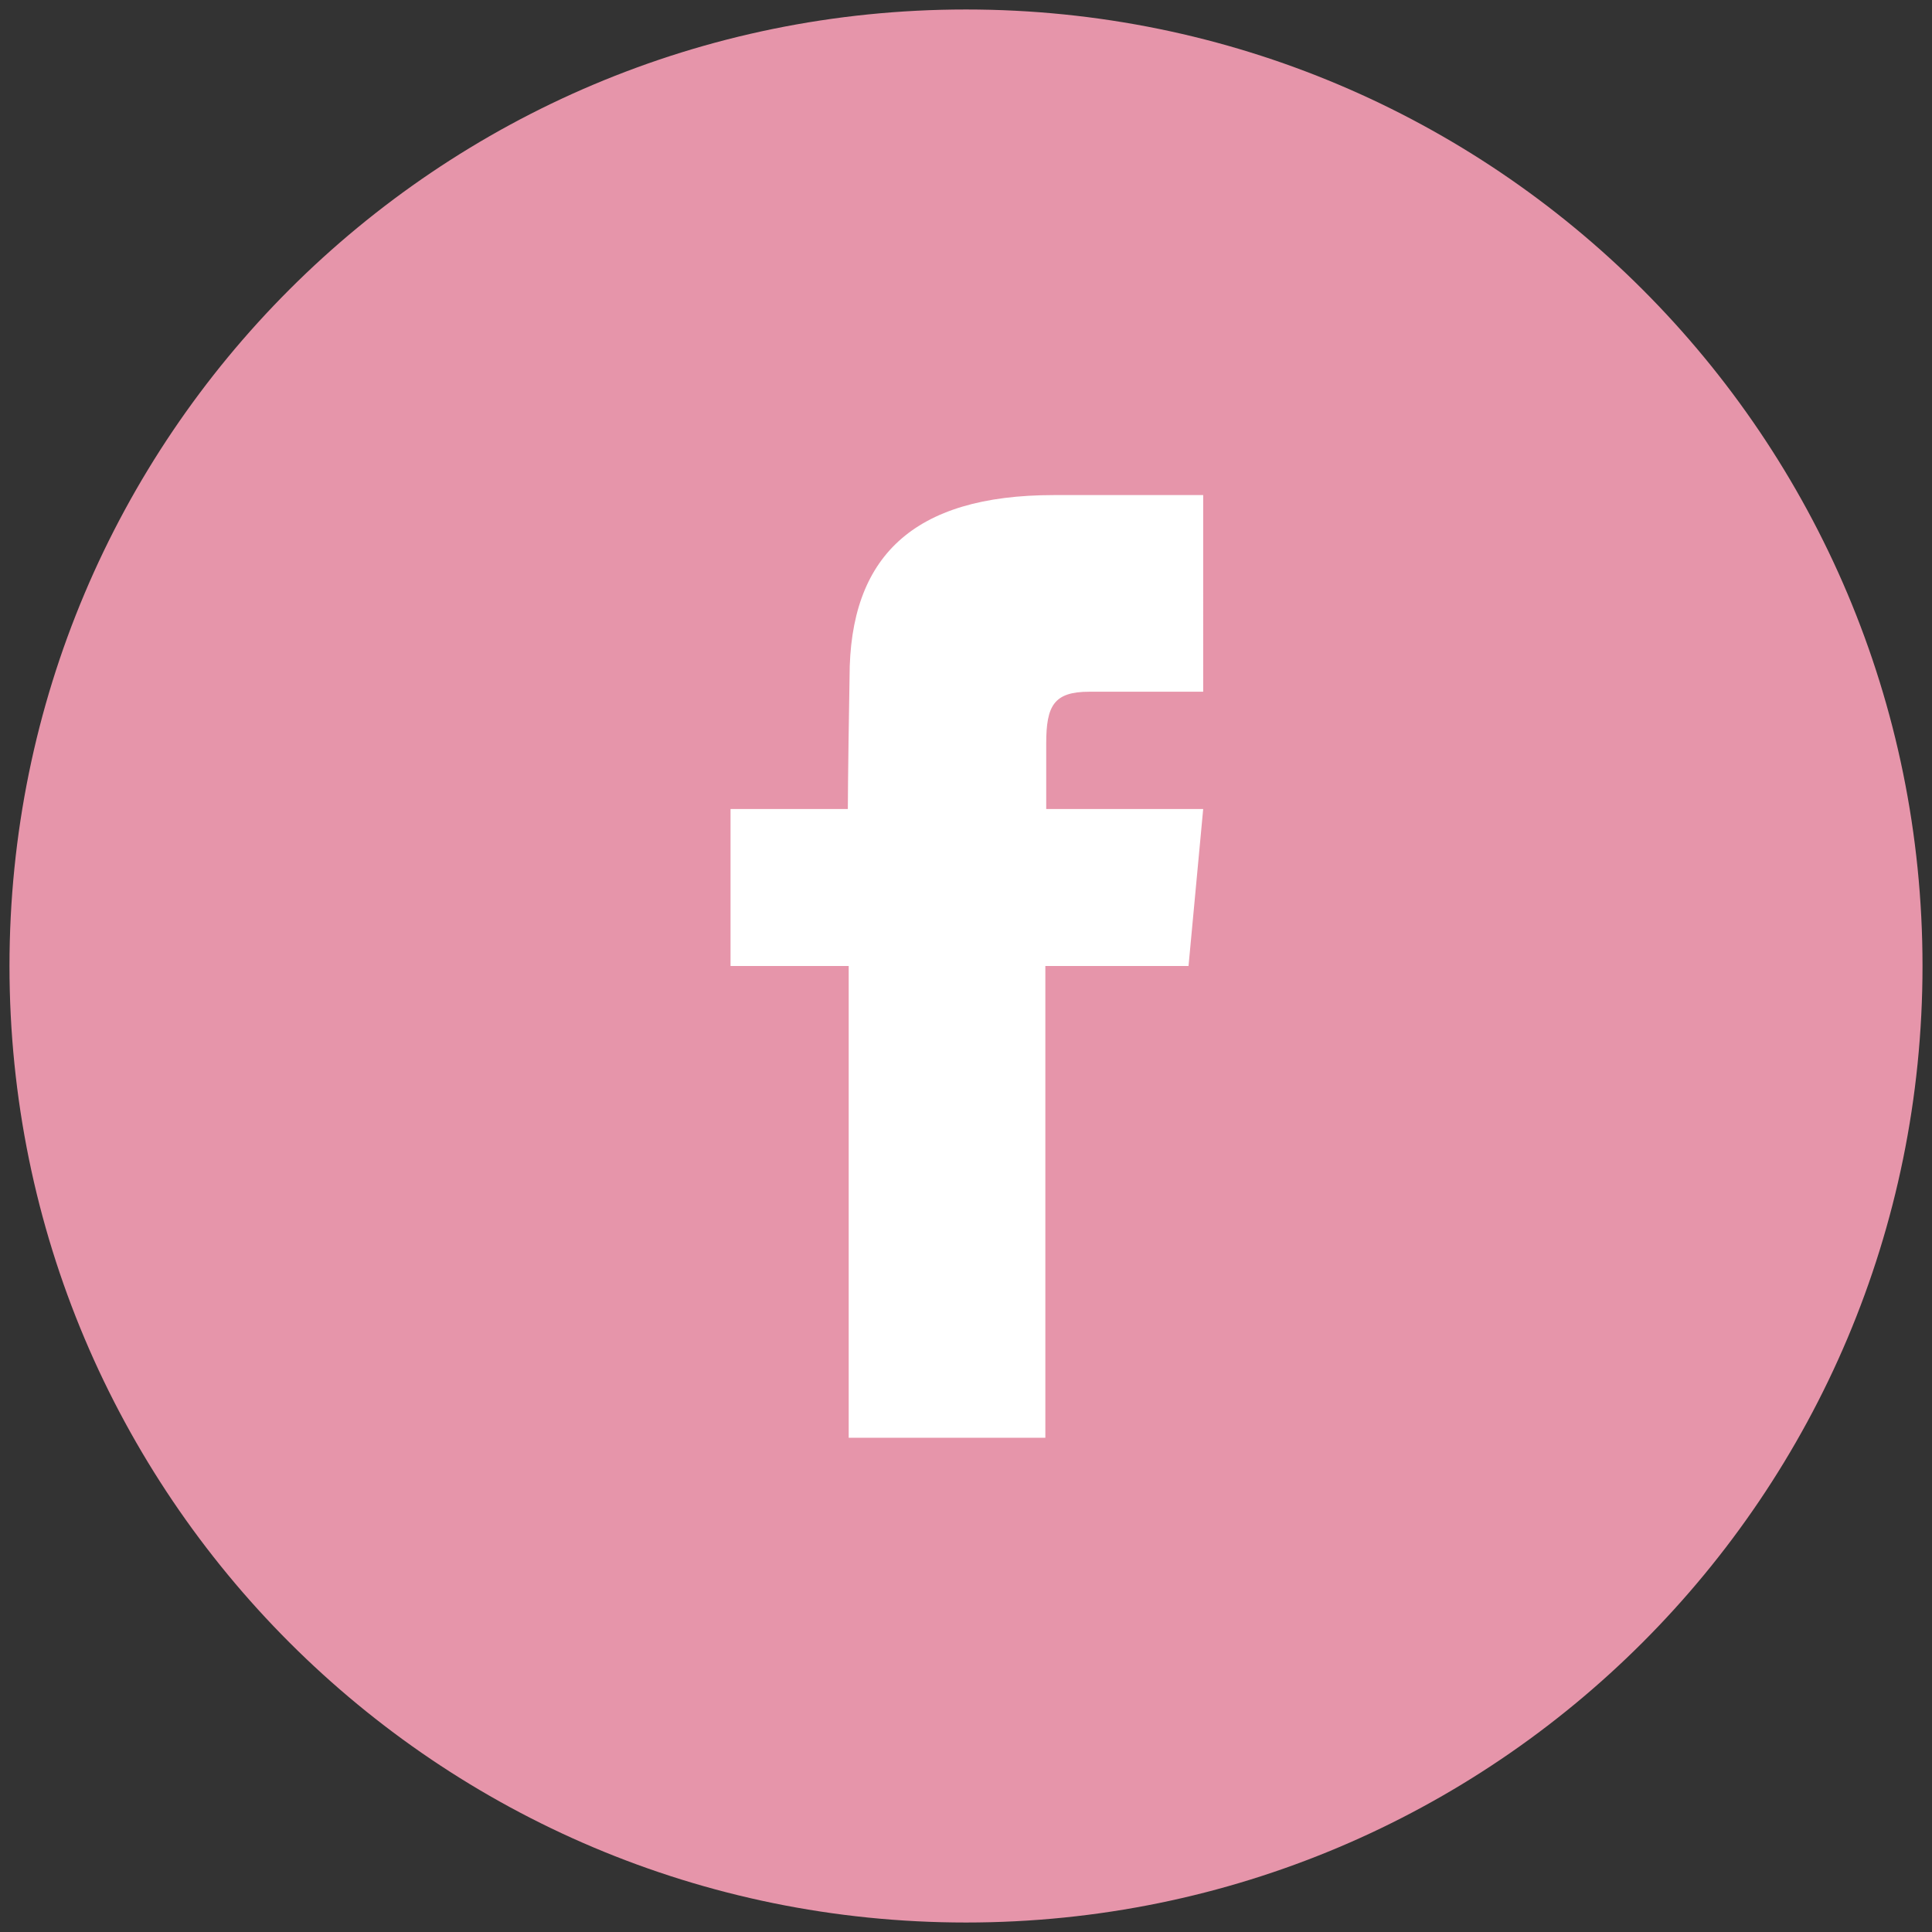 <?xml version="1.0" encoding="utf-8"?>
<!-- Generator: Adobe Illustrator 24.1.2, SVG Export Plug-In . SVG Version: 6.00 Build 0)  -->
<svg version="1.1" id="レイヤー_1" xmlns="http://www.w3.org/2000/svg" xmlns:xlink="http://www.w3.org/1999/xlink" x="0px"
	 y="0px" viewBox="0 0 224 224" style="enable-background:new 0 0 224 224;" xml:space="preserve">
<rect x="0" y="0" width="224" height="224" fill="#333333" stroke="none"/>
<style type="text/css">
	.st0{fill:#E695AA;}
	.st1{fill:#FFFFFF;}
</style>
<path class="st0" d="M112,1.1C50.7,1.1,1.1,50.7,1.1,112S50.7,222.9,112,222.9S222.9,173.3,222.9,112S173.3,1.1,112,1.1"/>
<path class="st1" d="M98.3,93.8H84.7V112h13.7v54.7h22.8V112h16.6l1.7-18.2h-18.2c0,0,0-4,0-7.6c0-4.4,0.9-6,5-6
	c3.4,0,13.2,0,13.2,0V57.4c0,0-14.7,0-17.3,0c-16.4,0-23.7,7.2-23.7,21.1C98.3,90.3,98.3,93.8,98.3,93.8z"/>
</svg>
